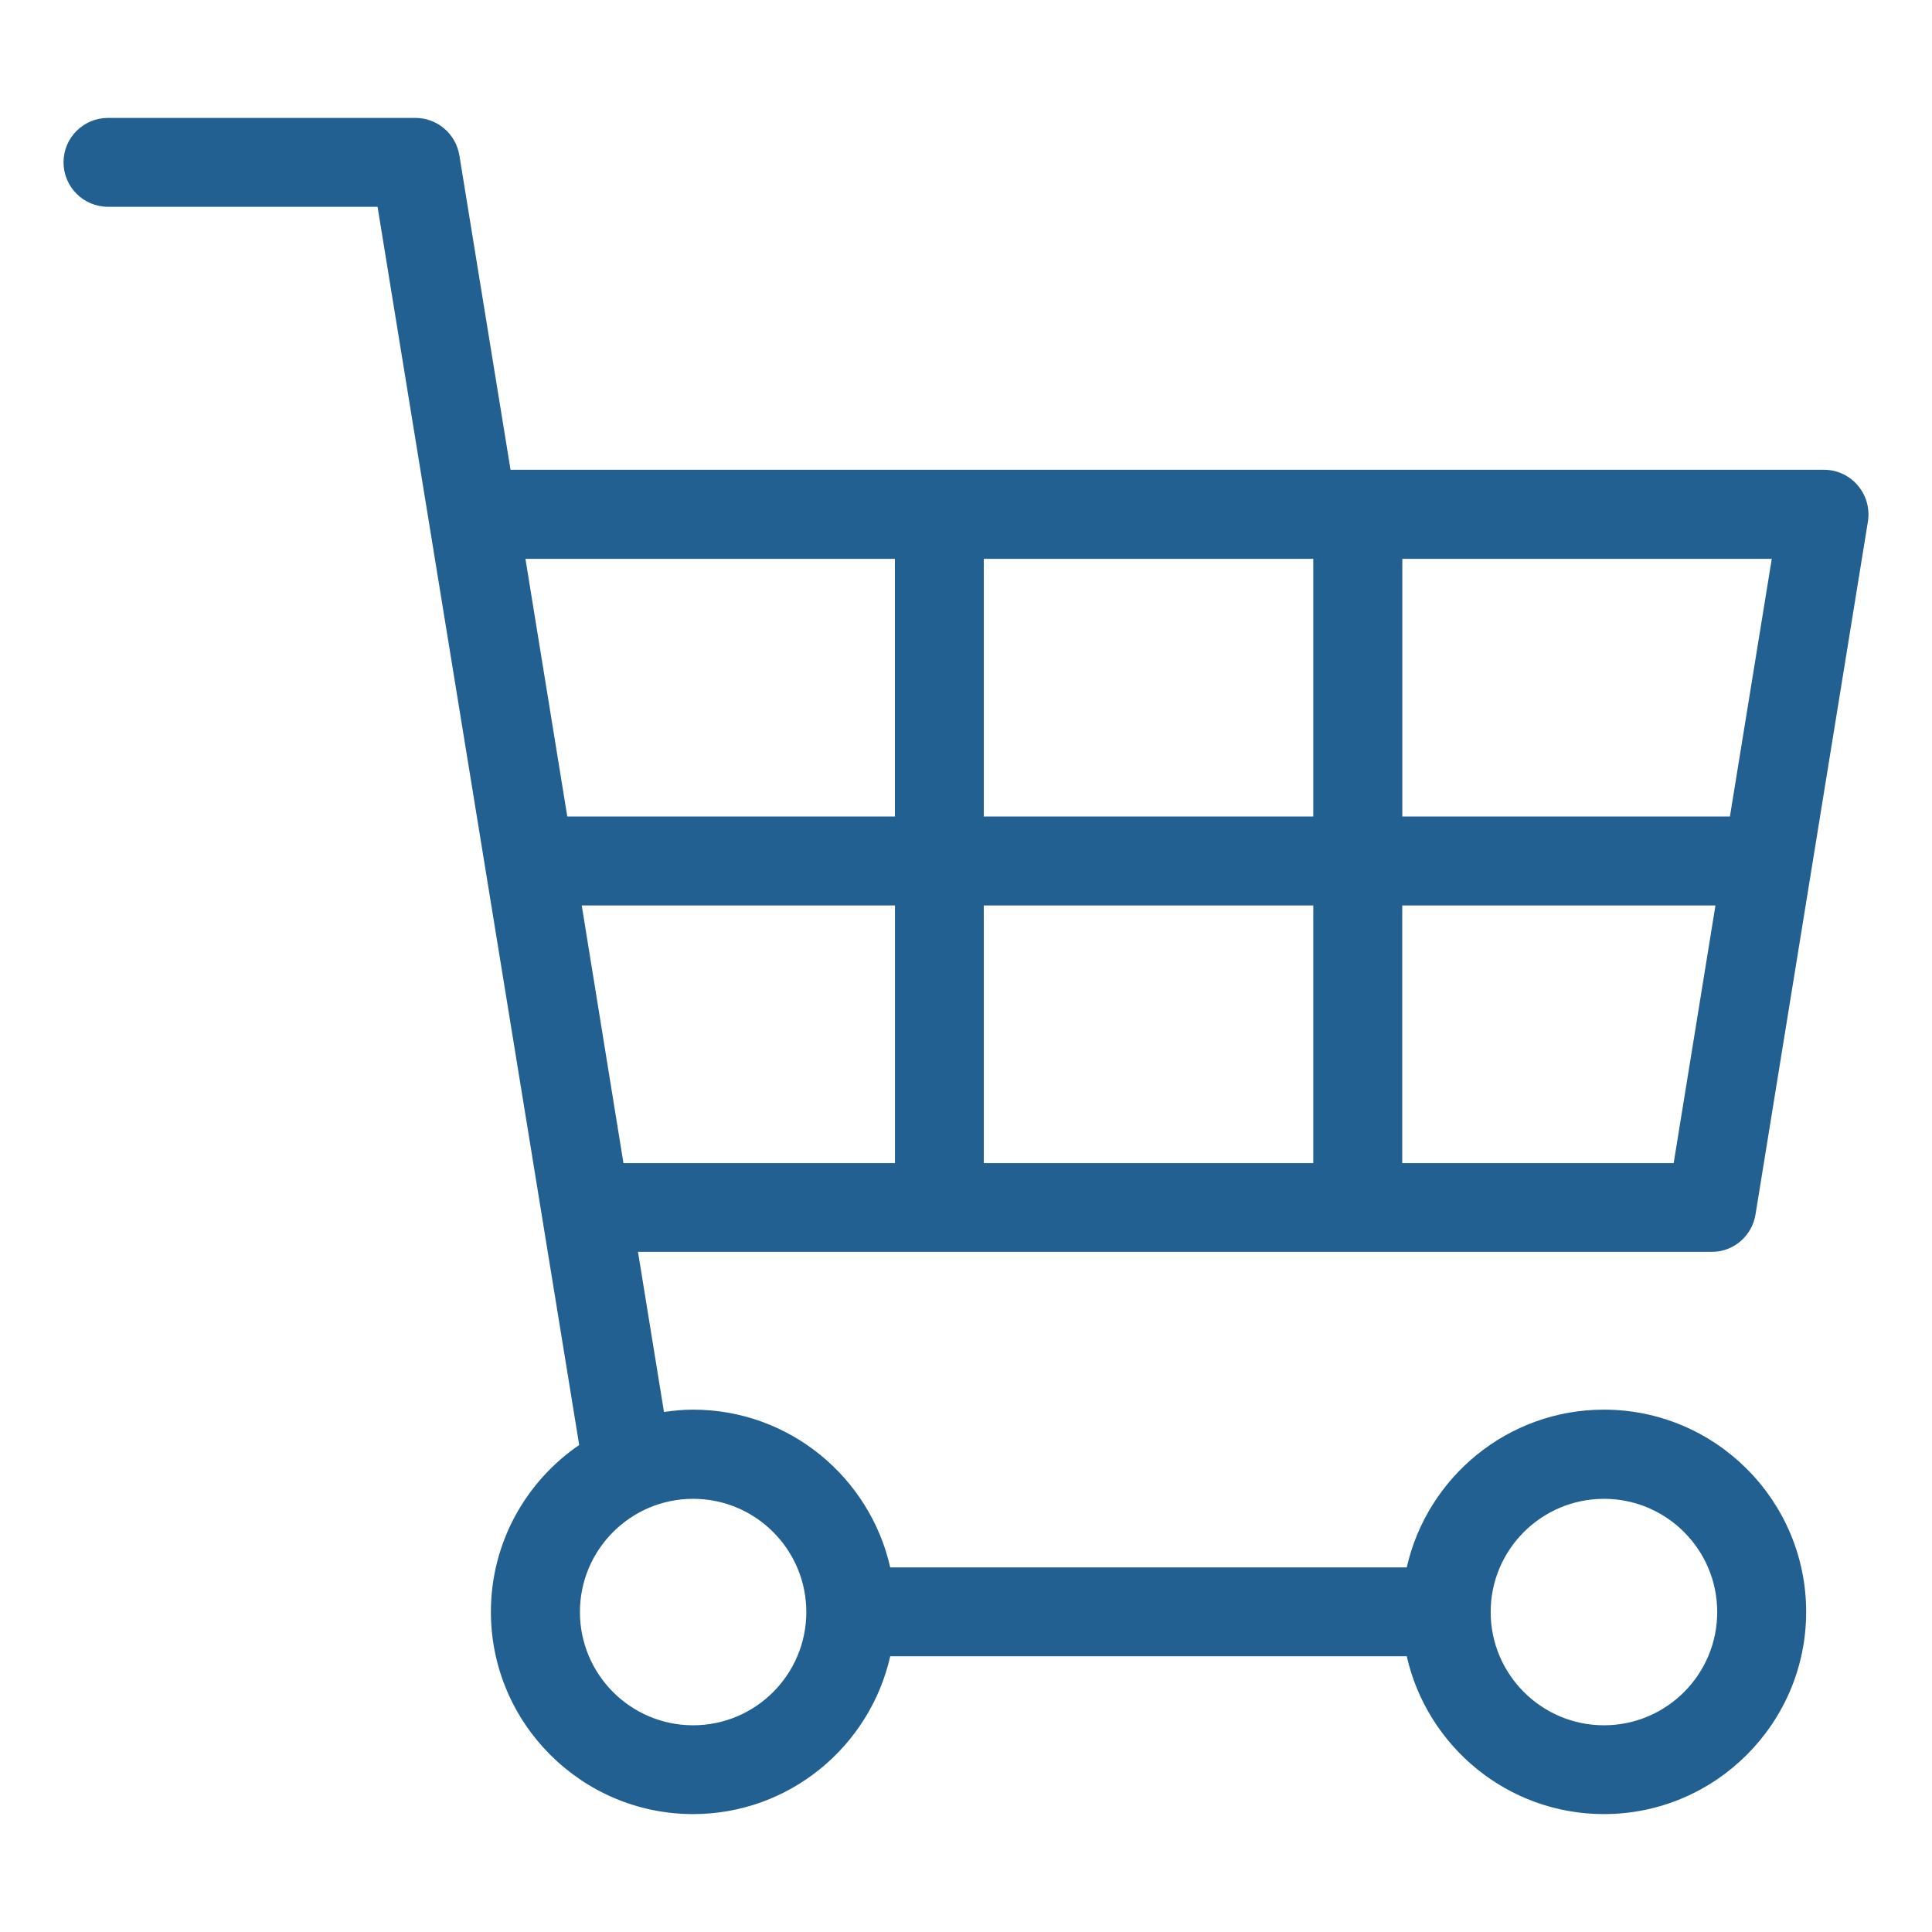<?xml version="1.0" encoding="UTF-8"?>
<svg id="Layer_1" xmlns="http://www.w3.org/2000/svg" version="1.1" viewBox="0 0 260 260">
  <!-- Generator: Adobe Illustrator 29.2.1, SVG Export Plug-In . SVG Version: 2.1.0 Build 116)  -->
  <defs>
    <style>
      .st0 {
        fill: #236092;
      }
    </style>
  </defs>
  <path class="st0" d="M236.244,163.464l15.135-93.297c.265-1.73-.216-3.499-1.366-4.835-1.13-1.346-2.801-2.113-4.55-2.113H68.707l-6.889-42.329c-.482-2.889-2.978-5.022-5.916-5.022H14.535c-3.312,0-5.985,2.673-5.985,5.975s2.673,5.985,5.985,5.985h36.275l27.135,166.633c-7.165,4.904-11.882,13.14-11.882,22.457,0,14.997,12.216,27.214,27.214,27.214,12.943,0,23.784-9.101,26.526-21.238h69.513c2.742,12.138,13.592,21.238,26.536,21.238,14.997,0,27.214-12.216,27.214-27.214s-12.206-27.214-27.214-27.214c-12.943,0-23.794,9.091-26.536,21.228h-69.513c-2.742-12.128-13.582-21.228-26.526-21.228-1.337,0-2.634.128-3.921.315l-3.499-21.553h144.481c2.919.03,5.425-2.103,5.907-5.002ZM215.861,201.705c8.403,0,15.233,6.83,15.233,15.233s-6.821,15.243-15.233,15.243-15.253-6.84-15.253-15.243c0-8.403,6.84-15.233,15.253-15.233ZM238.436,75.209l-5.631,34.673h-44.088v-34.673h49.72ZM76.343,109.882l-5.631-34.673h49.72v34.673h-44.088ZM93.277,201.705c8.413,0,15.233,6.83,15.233,15.233s-6.821,15.243-15.233,15.243-15.233-6.84-15.233-15.243,6.83-15.233,15.233-15.233ZM120.441,156.526h-36.54l-5.612-34.673h42.152v34.673ZM176.736,156.526h-44.344v-34.673h44.344v34.673ZM176.736,109.882h-44.344v-34.673h44.344v34.673ZM188.706,156.526v-34.673h42.152l-5.622,34.673h-36.531Z"/>
</svg>